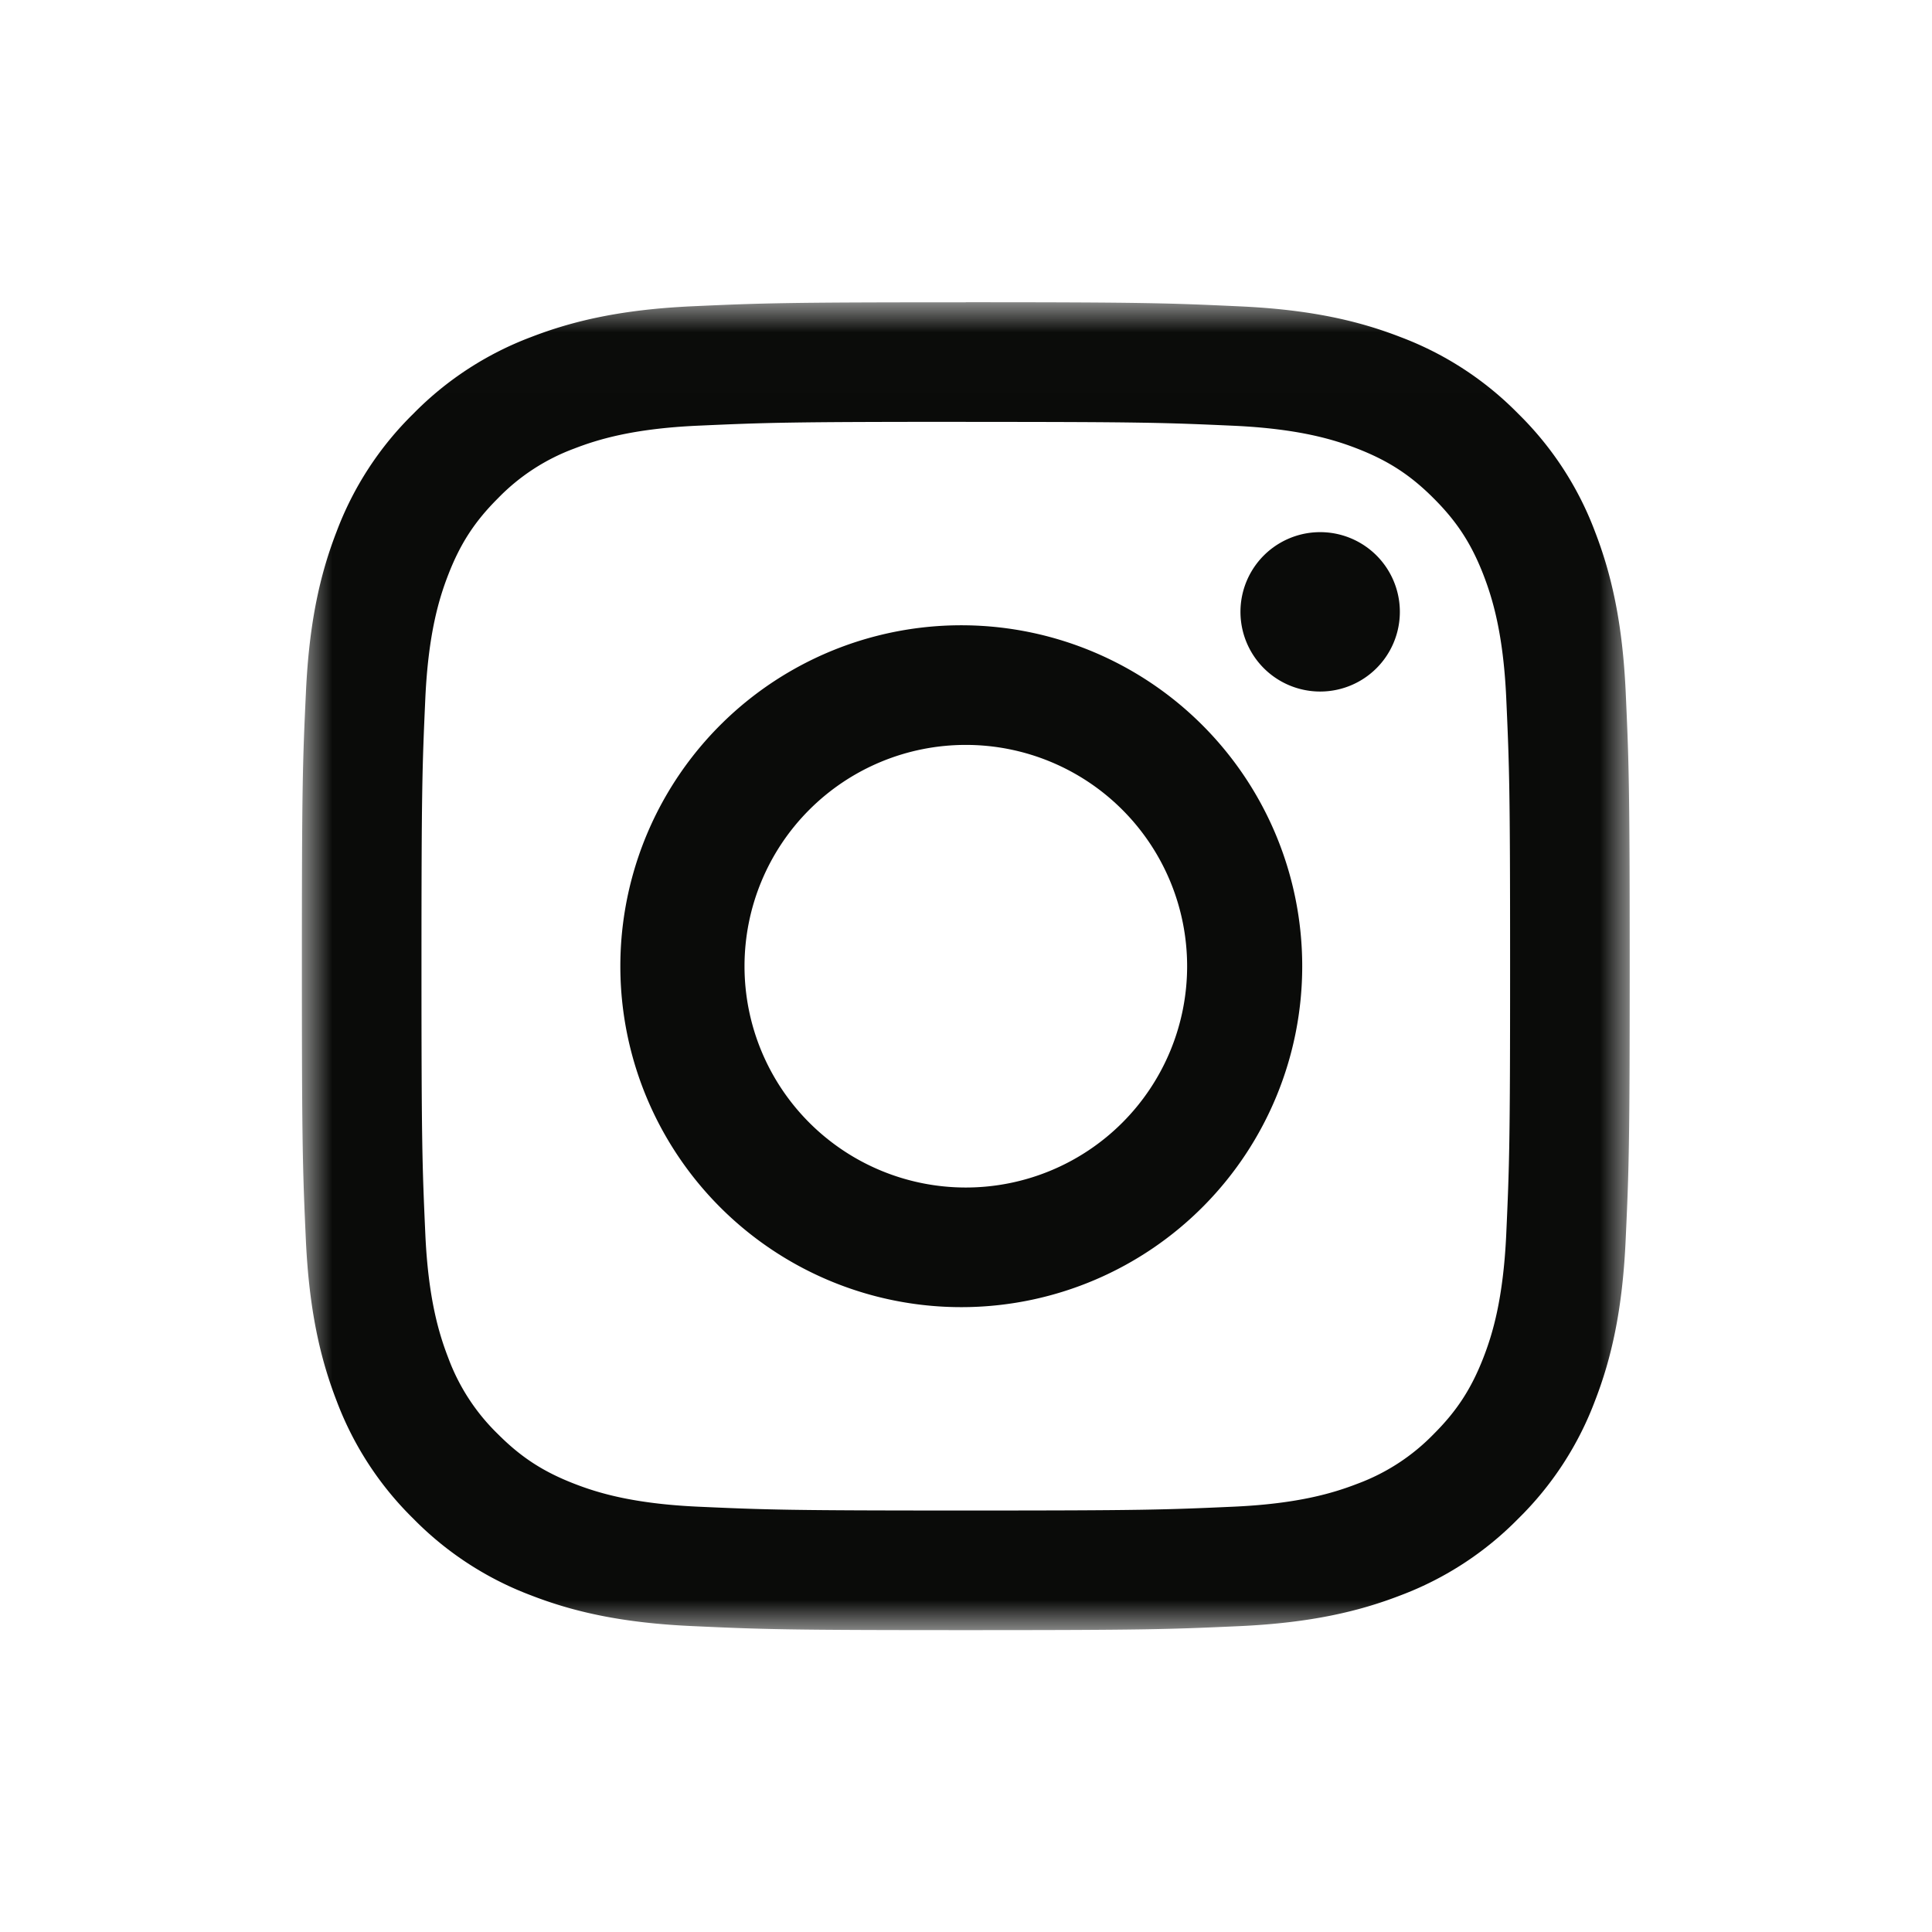 <svg height="32" width="32" xmlns="http://www.w3.org/2000/svg" xmlns:xlink="http://www.w3.org/1999/xlink"><mask id="a" fill="#fff"><path d="m0 .007h21.993v21.99h-21.993z" fill="#fff" fill-rule="evenodd"/></mask><g fill="#0a0b09" fill-rule="evenodd"><path d="m10.997.007c-2.987 0-3.361.013-4.534.066-1.17.054-1.97.24-2.67.511a5.39 5.39 0 0 0 -1.947 1.269 5.39 5.39 0 0 0 -1.269 1.947c-.272.7-.457 1.5-.51 2.67-.055 1.173-.067 1.547-.067 4.533 0 2.987.013 3.361.066 4.534.054 1.17.24 1.97.511 2.67a5.39 5.39 0 0 0 1.269 1.947 5.39 5.39 0 0 0 1.947 1.269c.7.272 1.5.457 2.67.51 1.173.054 1.547.067 4.534.067 2.986 0 3.36-.013 4.533-.066 1.17-.054 1.97-.24 2.67-.511a5.39 5.39 0 0 0 1.947-1.269 5.39 5.39 0 0 0 1.269-1.947c.272-.7.457-1.5.51-2.67.054-1.173.067-1.547.067-4.534 0-2.986-.013-3.36-.066-4.533-.053-1.17-.24-1.97-.511-2.67a5.39 5.39 0 0 0 -1.269-1.947 5.39 5.39 0 0 0 -1.947-1.269c-.7-.272-1.5-.457-2.67-.51-1.173-.054-1.547-.068-4.533-.068zm0 1.981c2.936 0 3.284.012 4.443.064 1.072.05 1.654.228 2.042.379.513.2.88.438 1.264.823.385.384.623.75.823 1.264.15.388.33.97.379 2.042.052 1.16.064 1.507.064 4.443 0 2.937-.012 3.284-.064 4.444-.05 1.072-.228 1.654-.379 2.042-.2.513-.438.88-.823 1.264a3.407 3.407 0 0 1 -1.264.823c-.388.15-.97.33-2.042.379-1.16.052-1.507.064-4.443.064-2.937 0-3.285-.012-4.444-.064-1.072-.05-1.654-.229-2.042-.38-.513-.199-.88-.437-1.264-.822a3.407 3.407 0 0 1 -.823-1.264c-.15-.388-.33-.97-.379-2.042-.052-1.16-.064-1.507-.064-4.444 0-2.936.012-3.284.064-4.443.05-1.072.229-1.654.38-2.042.199-.513.437-.88.822-1.264a3.407 3.407 0 0 1 1.263-.824c.388-.15.97-.33 2.042-.379 1.16-.052 1.507-.064 4.444-.064z" mask="url(#a)" transform="translate(5 5)"/><path d="m15.997 19.669a3.665 3.665 0 1 1 0-7.331 3.665 3.665 0 0 1 0 7.331zm0-9.312a5.647 5.647 0 1 0 0 11.293 5.647 5.647 0 0 0 0-11.293zm7.189-.223a1.32 1.32 0 1 1 -2.64 0 1.32 1.32 0 0 1 2.64 0"/></g></svg>